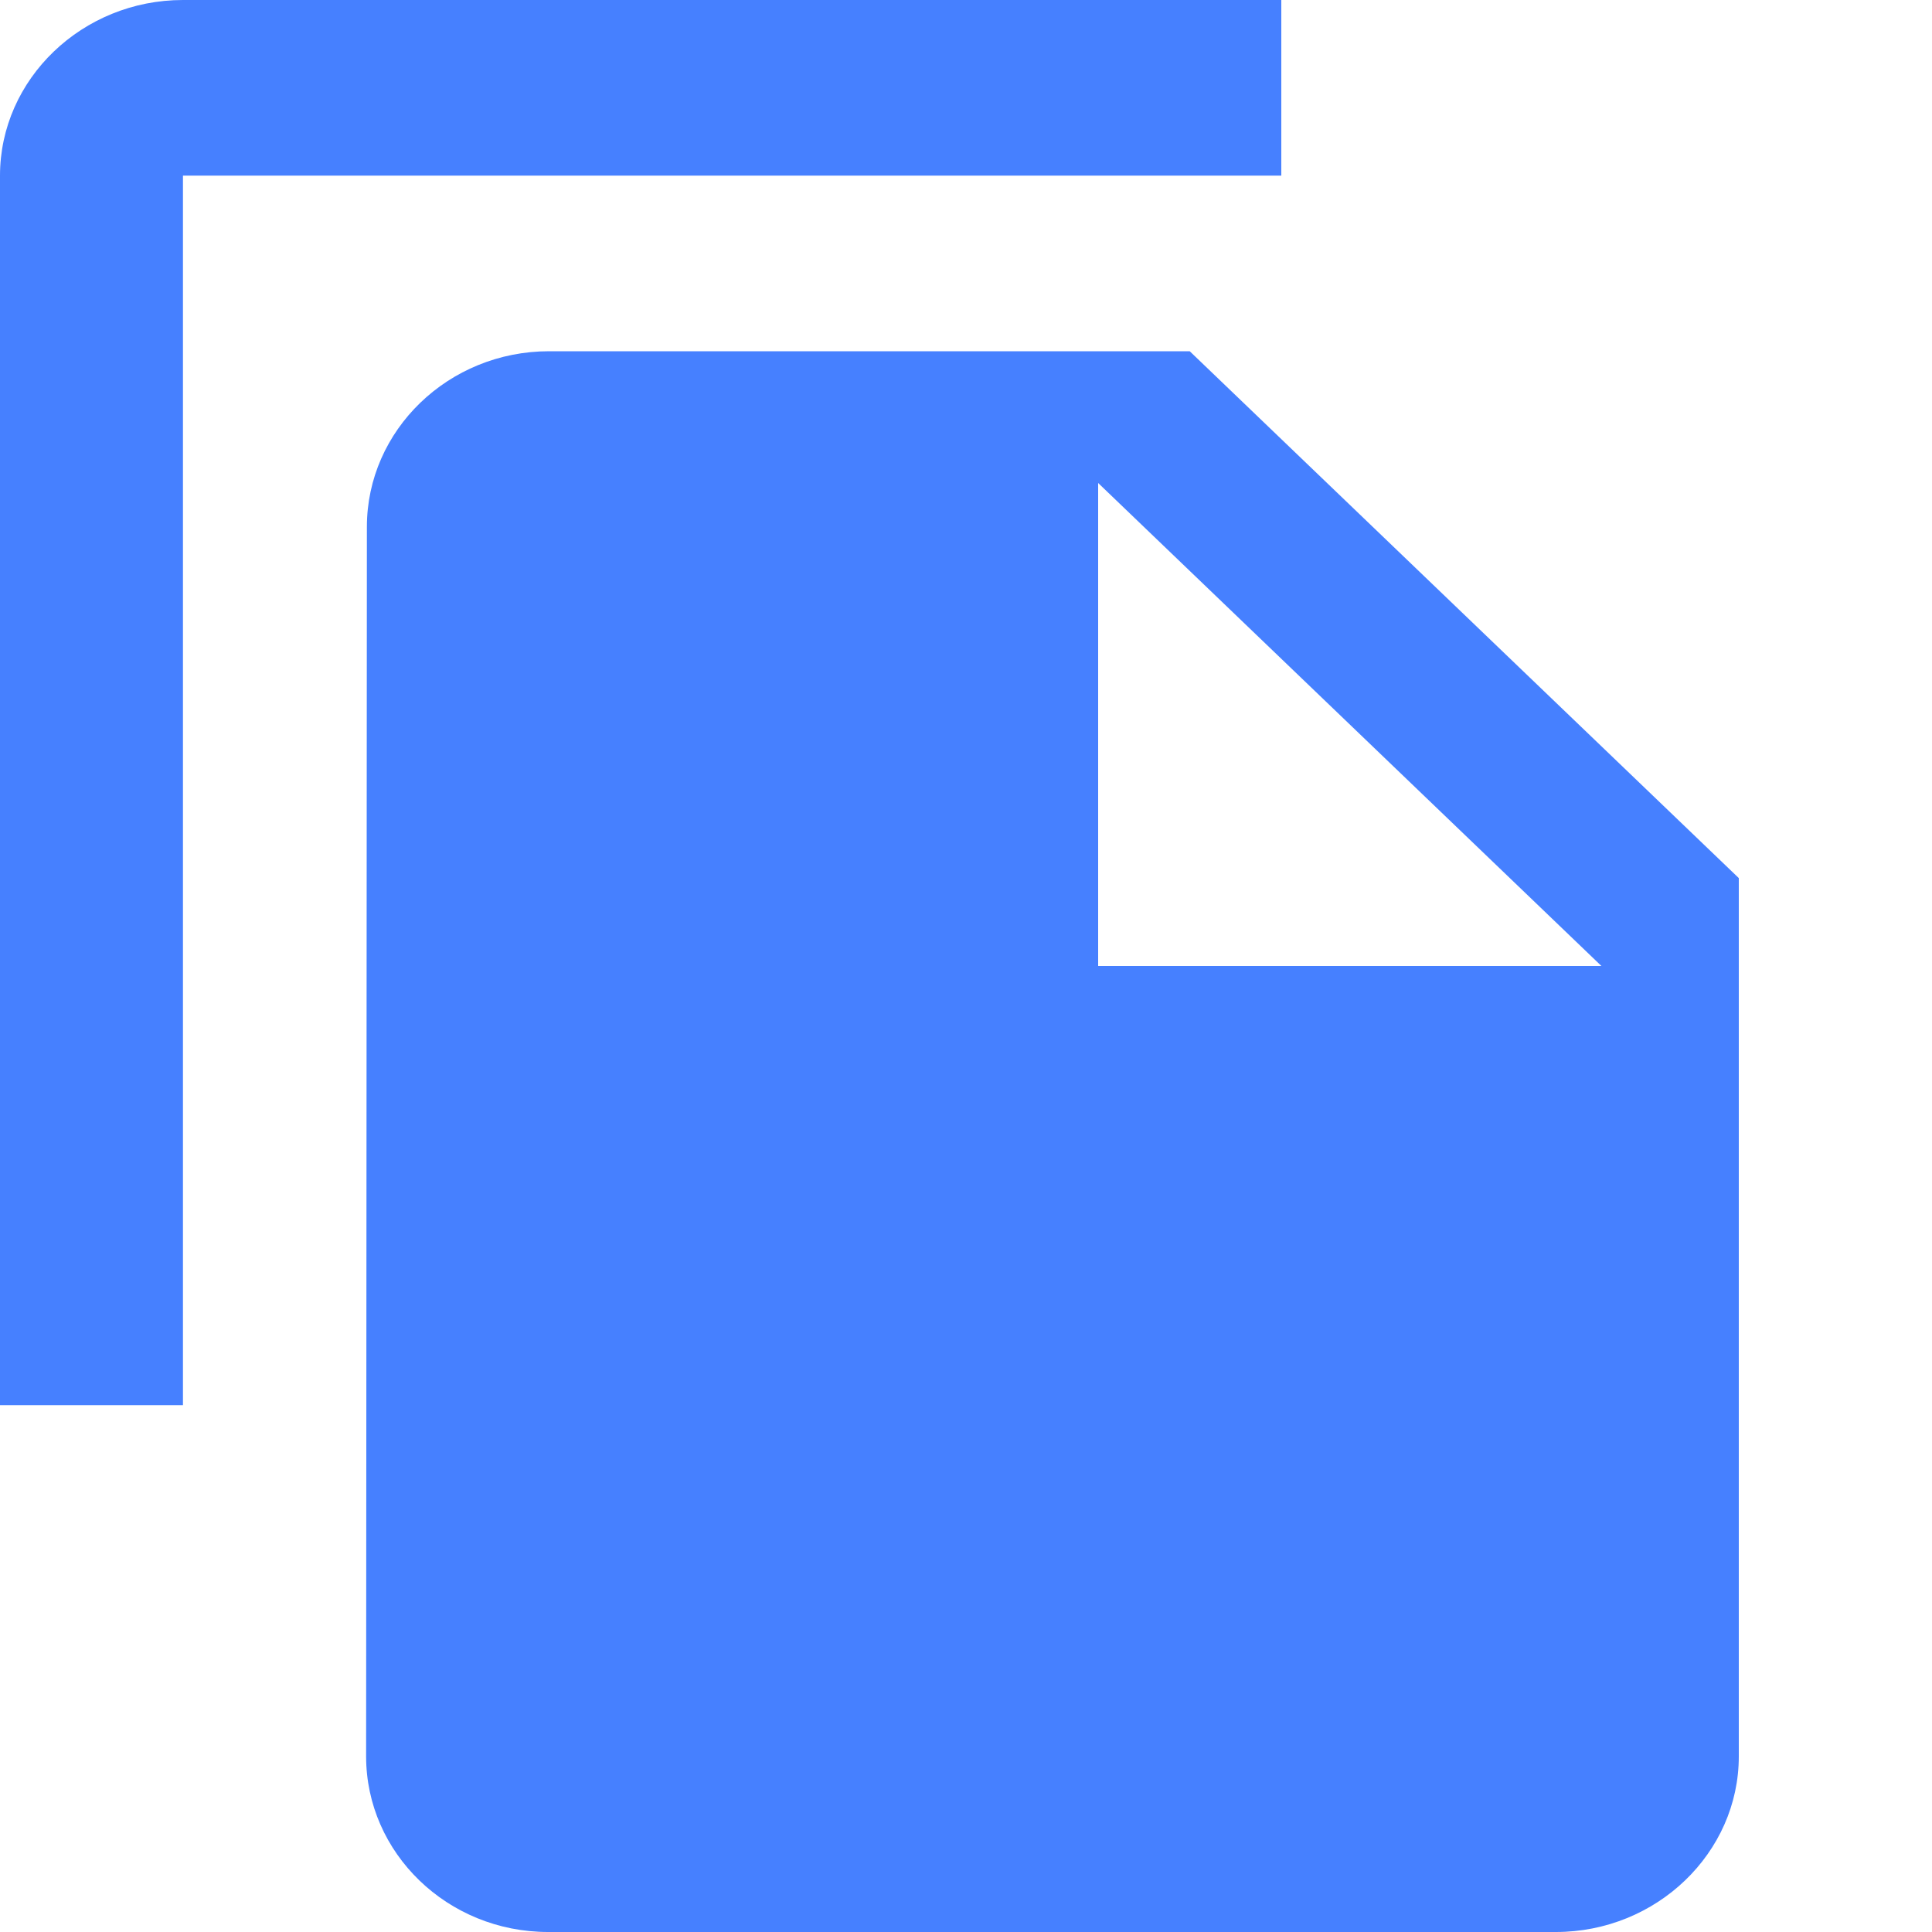 <svg width="10" height="10" viewBox="0 0 10 10" fill="none" xmlns="http://www.w3.org/2000/svg">
<path d="M6.632 0H0.947C0.426 0 0 0.409 0 0.909V7.273H0.947V0.909H6.632V0ZM6.158 1.818L9 4.545V9.091C9 9.591 8.574 10 8.053 10H2.837C2.316 10 1.895 9.591 1.895 9.091L1.899 2.727C1.899 2.227 2.321 1.818 2.842 1.818H6.158ZM5.684 5H8.289L5.684 2.5V5Z" fill="#4680FF"/>
</svg>
